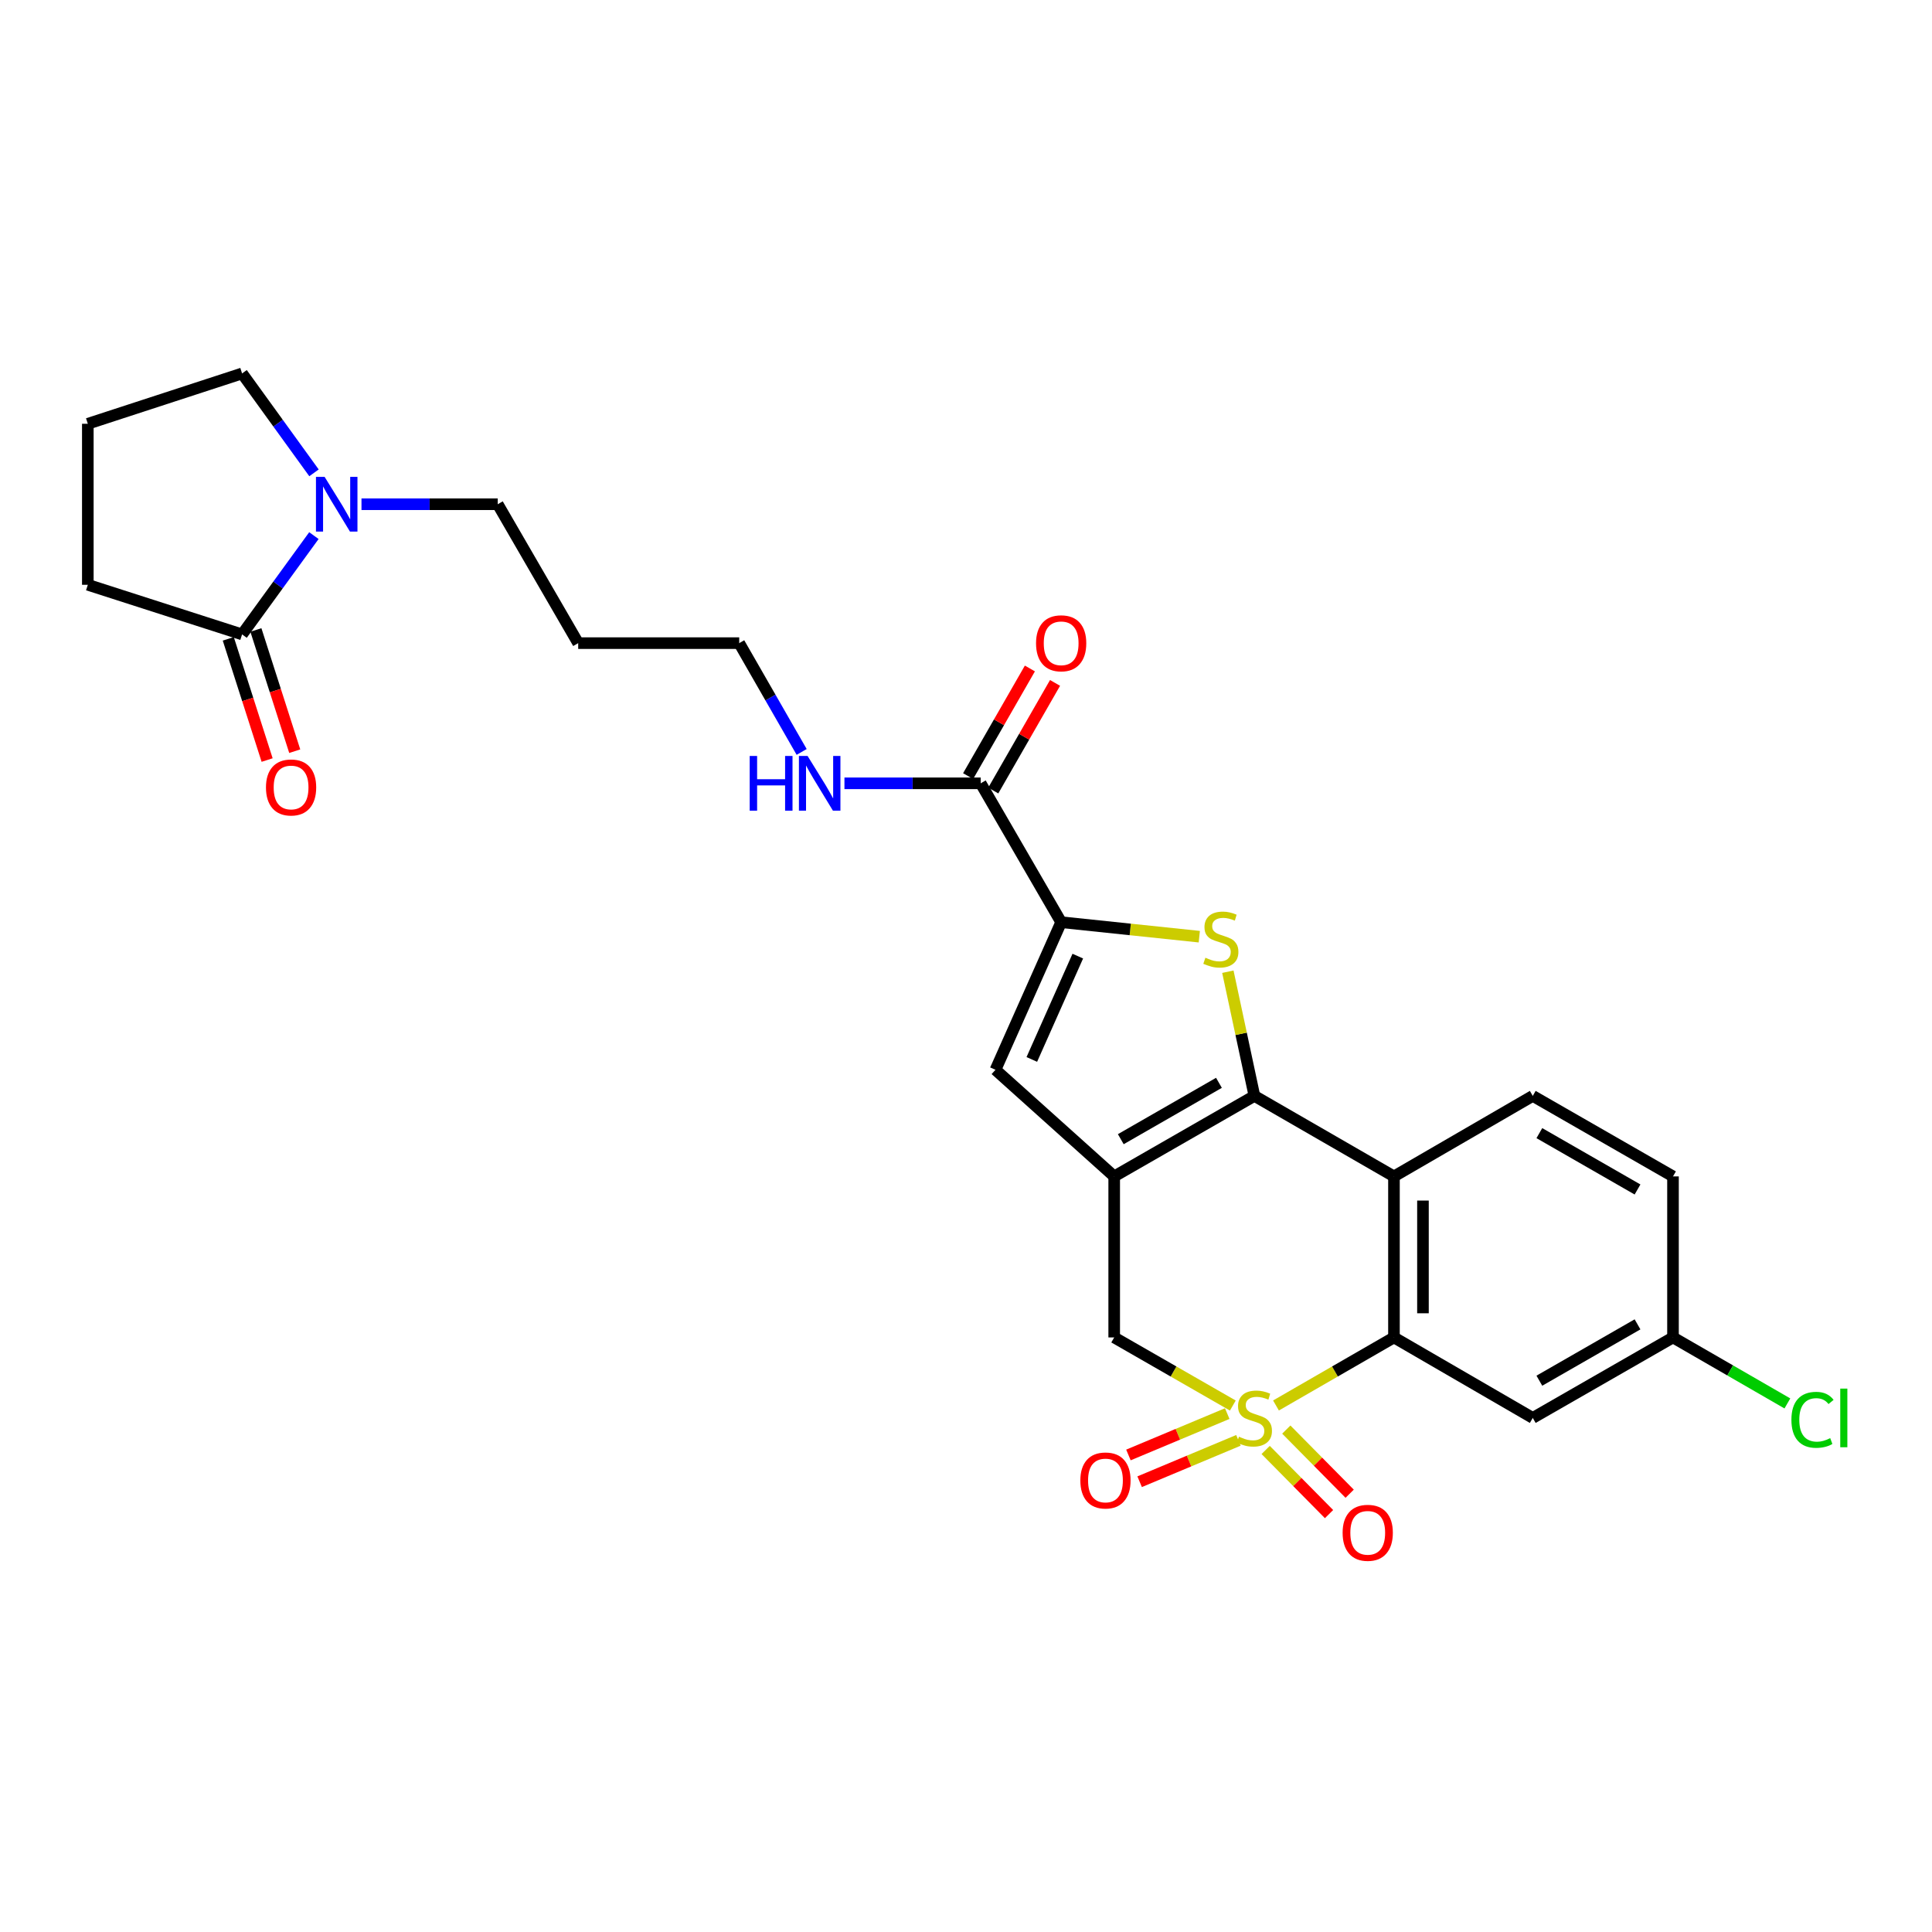 <?xml version='1.0' encoding='iso-8859-1'?>
<svg version='1.1' baseProfile='full'
              xmlns='http://www.w3.org/2000/svg'
                      xmlns:rdkit='http://www.rdkit.org/xml'
                      xmlns:xlink='http://www.w3.org/1999/xlink'
                  xml:space='preserve'
width='1000px' height='1000px' viewBox='0 0 1000 1000'>
<!-- END OF HEADER -->
<rect style='opacity:1.0;fill:#FFFFFF;stroke:none' width='1000' height='1000' x='0' y='0'> </rect>
<path class='bond-3' d='M 660.448,727.477 L 690.979,709.865' style='fill:none;fill-rule:evenodd;stroke:#CCCC00;stroke-width:6px;stroke-linecap:butt;stroke-linejoin:miter;stroke-opacity:1' />
<path class='bond-3' d='M 690.979,709.865 L 721.511,692.254' style='fill:none;fill-rule:evenodd;stroke:#000000;stroke-width:6px;stroke-linecap:butt;stroke-linejoin:miter;stroke-opacity:1' />
<path class='bond-7' d='M 638.111,727.504 L 607.408,709.879' style='fill:none;fill-rule:evenodd;stroke:#CCCC00;stroke-width:6px;stroke-linecap:butt;stroke-linejoin:miter;stroke-opacity:1' />
<path class='bond-7' d='M 607.408,709.879 L 576.706,692.254' style='fill:none;fill-rule:evenodd;stroke:#000000;stroke-width:6px;stroke-linecap:butt;stroke-linejoin:miter;stroke-opacity:1' />
<path class='bond-11' d='M 655.11,750.496 L 671.508,767.097' style='fill:none;fill-rule:evenodd;stroke:#CCCC00;stroke-width:6px;stroke-linecap:butt;stroke-linejoin:miter;stroke-opacity:1' />
<path class='bond-11' d='M 671.508,767.097 L 687.905,783.697' style='fill:none;fill-rule:evenodd;stroke:#FF0000;stroke-width:6px;stroke-linecap:butt;stroke-linejoin:miter;stroke-opacity:1' />
<path class='bond-11' d='M 665.789,739.947 L 682.187,756.548' style='fill:none;fill-rule:evenodd;stroke:#CCCC00;stroke-width:6px;stroke-linecap:butt;stroke-linejoin:miter;stroke-opacity:1' />
<path class='bond-11' d='M 682.187,756.548 L 698.584,773.148' style='fill:none;fill-rule:evenodd;stroke:#FF0000;stroke-width:6px;stroke-linecap:butt;stroke-linejoin:miter;stroke-opacity:1' />
<path class='bond-12' d='M 635.214,731.673 L 609.644,742.382' style='fill:none;fill-rule:evenodd;stroke:#CCCC00;stroke-width:6px;stroke-linecap:butt;stroke-linejoin:miter;stroke-opacity:1' />
<path class='bond-12' d='M 609.644,742.382 L 584.073,753.091' style='fill:none;fill-rule:evenodd;stroke:#FF0000;stroke-width:6px;stroke-linecap:butt;stroke-linejoin:miter;stroke-opacity:1' />
<path class='bond-12' d='M 641.013,745.518 L 615.443,756.228' style='fill:none;fill-rule:evenodd;stroke:#CCCC00;stroke-width:6px;stroke-linecap:butt;stroke-linejoin:miter;stroke-opacity:1' />
<path class='bond-12' d='M 615.443,756.228 L 589.872,766.937' style='fill:none;fill-rule:evenodd;stroke:#FF0000;stroke-width:6px;stroke-linecap:butt;stroke-linejoin:miter;stroke-opacity:1' />
<path class='bond-0' d='M 649.283,567.238 L 576.706,608.91' style='fill:none;fill-rule:evenodd;stroke:#000000;stroke-width:6px;stroke-linecap:butt;stroke-linejoin:miter;stroke-opacity:1' />
<path class='bond-0' d='M 630.922,560.471 L 580.118,589.642' style='fill:none;fill-rule:evenodd;stroke:#000000;stroke-width:6px;stroke-linecap:butt;stroke-linejoin:miter;stroke-opacity:1' />
<path class='bond-2' d='M 649.283,567.238 L 642.411,535.096' style='fill:none;fill-rule:evenodd;stroke:#000000;stroke-width:6px;stroke-linecap:butt;stroke-linejoin:miter;stroke-opacity:1' />
<path class='bond-2' d='M 642.411,535.096 L 635.538,502.953' style='fill:none;fill-rule:evenodd;stroke:#CCCC00;stroke-width:6px;stroke-linecap:butt;stroke-linejoin:miter;stroke-opacity:1' />
<path class='bond-27' d='M 649.283,567.238 L 721.511,608.91' style='fill:none;fill-rule:evenodd;stroke:#000000;stroke-width:6px;stroke-linecap:butt;stroke-linejoin:miter;stroke-opacity:1' />
<path class='bond-1' d='M 576.706,608.91 L 576.706,692.254' style='fill:none;fill-rule:evenodd;stroke:#000000;stroke-width:6px;stroke-linecap:butt;stroke-linejoin:miter;stroke-opacity:1' />
<path class='bond-6' d='M 576.706,608.91 L 515.253,553.72' style='fill:none;fill-rule:evenodd;stroke:#000000;stroke-width:6px;stroke-linecap:butt;stroke-linejoin:miter;stroke-opacity:1' />
<path class='bond-28' d='M 620.755,484.825 L 585.004,481.074' style='fill:none;fill-rule:evenodd;stroke:#CCCC00;stroke-width:6px;stroke-linecap:butt;stroke-linejoin:miter;stroke-opacity:1' />
<path class='bond-28' d='M 585.004,481.074 L 549.253,477.323' style='fill:none;fill-rule:evenodd;stroke:#000000;stroke-width:6px;stroke-linecap:butt;stroke-linejoin:miter;stroke-opacity:1' />
<path class='bond-4' d='M 721.511,692.254 L 721.511,608.91' style='fill:none;fill-rule:evenodd;stroke:#000000;stroke-width:6px;stroke-linecap:butt;stroke-linejoin:miter;stroke-opacity:1' />
<path class='bond-4' d='M 736.521,679.752 L 736.521,621.412' style='fill:none;fill-rule:evenodd;stroke:#000000;stroke-width:6px;stroke-linecap:butt;stroke-linejoin:miter;stroke-opacity:1' />
<path class='bond-13' d='M 721.511,692.254 L 793.354,733.917' style='fill:none;fill-rule:evenodd;stroke:#000000;stroke-width:6px;stroke-linecap:butt;stroke-linejoin:miter;stroke-opacity:1' />
<path class='bond-14' d='M 721.511,608.91 L 793.354,567.238' style='fill:none;fill-rule:evenodd;stroke:#000000;stroke-width:6px;stroke-linecap:butt;stroke-linejoin:miter;stroke-opacity:1' />
<path class='bond-5' d='M 549.253,477.323 L 515.253,553.72' style='fill:none;fill-rule:evenodd;stroke:#000000;stroke-width:6px;stroke-linecap:butt;stroke-linejoin:miter;stroke-opacity:1' />
<path class='bond-5' d='M 557.867,494.886 L 534.067,548.364' style='fill:none;fill-rule:evenodd;stroke:#000000;stroke-width:6px;stroke-linecap:butt;stroke-linejoin:miter;stroke-opacity:1' />
<path class='bond-8' d='M 549.253,477.323 L 507.606,405.446' style='fill:none;fill-rule:evenodd;stroke:#000000;stroke-width:6px;stroke-linecap:butt;stroke-linejoin:miter;stroke-opacity:1' />
<path class='bond-16' d='M 514.115,409.182 L 530.103,381.328' style='fill:none;fill-rule:evenodd;stroke:#000000;stroke-width:6px;stroke-linecap:butt;stroke-linejoin:miter;stroke-opacity:1' />
<path class='bond-16' d='M 530.103,381.328 L 546.09,353.473' style='fill:none;fill-rule:evenodd;stroke:#FF0000;stroke-width:6px;stroke-linecap:butt;stroke-linejoin:miter;stroke-opacity:1' />
<path class='bond-16' d='M 501.096,401.71 L 517.084,373.855' style='fill:none;fill-rule:evenodd;stroke:#000000;stroke-width:6px;stroke-linecap:butt;stroke-linejoin:miter;stroke-opacity:1' />
<path class='bond-16' d='M 517.084,373.855 L 533.071,346.001' style='fill:none;fill-rule:evenodd;stroke:#FF0000;stroke-width:6px;stroke-linecap:butt;stroke-linejoin:miter;stroke-opacity:1' />
<path class='bond-17' d='M 507.606,405.446 L 472.346,405.446' style='fill:none;fill-rule:evenodd;stroke:#000000;stroke-width:6px;stroke-linecap:butt;stroke-linejoin:miter;stroke-opacity:1' />
<path class='bond-17' d='M 472.346,405.446 L 437.086,405.446' style='fill:none;fill-rule:evenodd;stroke:#0000FF;stroke-width:6px;stroke-linecap:butt;stroke-linejoin:miter;stroke-opacity:1' />
<path class='bond-9' d='M 187.105,260.992 L 222.365,260.992' style='fill:none;fill-rule:evenodd;stroke:#0000FF;stroke-width:6px;stroke-linecap:butt;stroke-linejoin:miter;stroke-opacity:1' />
<path class='bond-9' d='M 222.365,260.992 L 257.625,260.992' style='fill:none;fill-rule:evenodd;stroke:#000000;stroke-width:6px;stroke-linecap:butt;stroke-linejoin:miter;stroke-opacity:1' />
<path class='bond-10' d='M 162.474,277.234 L 143.889,302.8' style='fill:none;fill-rule:evenodd;stroke:#0000FF;stroke-width:6px;stroke-linecap:butt;stroke-linejoin:miter;stroke-opacity:1' />
<path class='bond-10' d='M 143.889,302.8 L 125.304,328.365' style='fill:none;fill-rule:evenodd;stroke:#000000;stroke-width:6px;stroke-linecap:butt;stroke-linejoin:miter;stroke-opacity:1' />
<path class='bond-22' d='M 162.526,244.743 L 143.915,219.018' style='fill:none;fill-rule:evenodd;stroke:#0000FF;stroke-width:6px;stroke-linecap:butt;stroke-linejoin:miter;stroke-opacity:1' />
<path class='bond-22' d='M 143.915,219.018 L 125.304,193.293' style='fill:none;fill-rule:evenodd;stroke:#000000;stroke-width:6px;stroke-linecap:butt;stroke-linejoin:miter;stroke-opacity:1' />
<path class='bond-15' d='M 118.157,330.656 L 128.209,362.027' style='fill:none;fill-rule:evenodd;stroke:#000000;stroke-width:6px;stroke-linecap:butt;stroke-linejoin:miter;stroke-opacity:1' />
<path class='bond-15' d='M 128.209,362.027 L 138.262,393.399' style='fill:none;fill-rule:evenodd;stroke:#FF0000;stroke-width:6px;stroke-linecap:butt;stroke-linejoin:miter;stroke-opacity:1' />
<path class='bond-15' d='M 132.451,326.075 L 142.504,357.447' style='fill:none;fill-rule:evenodd;stroke:#000000;stroke-width:6px;stroke-linecap:butt;stroke-linejoin:miter;stroke-opacity:1' />
<path class='bond-15' d='M 142.504,357.447 L 152.557,388.818' style='fill:none;fill-rule:evenodd;stroke:#FF0000;stroke-width:6px;stroke-linecap:butt;stroke-linejoin:miter;stroke-opacity:1' />
<path class='bond-23' d='M 125.304,328.365 L 45.455,302.688' style='fill:none;fill-rule:evenodd;stroke:#000000;stroke-width:6px;stroke-linecap:butt;stroke-linejoin:miter;stroke-opacity:1' />
<path class='bond-18' d='M 793.354,733.917 L 865.94,692.254' style='fill:none;fill-rule:evenodd;stroke:#000000;stroke-width:6px;stroke-linecap:butt;stroke-linejoin:miter;stroke-opacity:1' />
<path class='bond-18' d='M 796.77,714.649 L 847.58,685.485' style='fill:none;fill-rule:evenodd;stroke:#000000;stroke-width:6px;stroke-linecap:butt;stroke-linejoin:miter;stroke-opacity:1' />
<path class='bond-29' d='M 793.354,567.238 L 865.94,608.91' style='fill:none;fill-rule:evenodd;stroke:#000000;stroke-width:6px;stroke-linecap:butt;stroke-linejoin:miter;stroke-opacity:1' />
<path class='bond-29' d='M 796.768,586.507 L 847.579,615.677' style='fill:none;fill-rule:evenodd;stroke:#000000;stroke-width:6px;stroke-linecap:butt;stroke-linejoin:miter;stroke-opacity:1' />
<path class='bond-26' d='M 414.934,389.195 L 398.775,361.04' style='fill:none;fill-rule:evenodd;stroke:#0000FF;stroke-width:6px;stroke-linecap:butt;stroke-linejoin:miter;stroke-opacity:1' />
<path class='bond-26' d='M 398.775,361.04 L 382.615,332.885' style='fill:none;fill-rule:evenodd;stroke:#000000;stroke-width:6px;stroke-linecap:butt;stroke-linejoin:miter;stroke-opacity:1' />
<path class='bond-19' d='M 865.94,692.254 L 865.94,608.91' style='fill:none;fill-rule:evenodd;stroke:#000000;stroke-width:6px;stroke-linecap:butt;stroke-linejoin:miter;stroke-opacity:1' />
<path class='bond-21' d='M 865.94,692.254 L 895.543,709.334' style='fill:none;fill-rule:evenodd;stroke:#000000;stroke-width:6px;stroke-linecap:butt;stroke-linejoin:miter;stroke-opacity:1' />
<path class='bond-21' d='M 895.543,709.334 L 925.146,726.414' style='fill:none;fill-rule:evenodd;stroke:#00CC00;stroke-width:6px;stroke-linecap:butt;stroke-linejoin:miter;stroke-opacity:1' />
<path class='bond-20' d='M 257.625,260.992 L 299.272,332.885' style='fill:none;fill-rule:evenodd;stroke:#000000;stroke-width:6px;stroke-linecap:butt;stroke-linejoin:miter;stroke-opacity:1' />
<path class='bond-25' d='M 125.304,193.293 L 45.455,219.345' style='fill:none;fill-rule:evenodd;stroke:#000000;stroke-width:6px;stroke-linecap:butt;stroke-linejoin:miter;stroke-opacity:1' />
<path class='bond-30' d='M 45.455,302.688 L 45.455,219.345' style='fill:none;fill-rule:evenodd;stroke:#000000;stroke-width:6px;stroke-linecap:butt;stroke-linejoin:miter;stroke-opacity:1' />
<path class='bond-24' d='M 299.272,332.885 L 382.615,332.885' style='fill:none;fill-rule:evenodd;stroke:#000000;stroke-width:6px;stroke-linecap:butt;stroke-linejoin:miter;stroke-opacity:1' />
<path  class='atom-0' d='M 641.283 743.637
Q 641.603 743.757, 642.923 744.317
Q 644.243 744.877, 645.683 745.237
Q 647.163 745.557, 648.603 745.557
Q 651.283 745.557, 652.843 744.277
Q 654.403 742.957, 654.403 740.677
Q 654.403 739.117, 653.603 738.157
Q 652.843 737.197, 651.643 736.677
Q 650.443 736.157, 648.443 735.557
Q 645.923 734.797, 644.403 734.077
Q 642.923 733.357, 641.843 731.837
Q 640.803 730.317, 640.803 727.757
Q 640.803 724.197, 643.203 721.997
Q 645.643 719.797, 650.443 719.797
Q 653.723 719.797, 657.443 721.357
L 656.523 724.437
Q 653.123 723.037, 650.563 723.037
Q 647.803 723.037, 646.283 724.197
Q 644.763 725.317, 644.803 727.277
Q 644.803 728.797, 645.563 729.717
Q 646.363 730.637, 647.483 731.157
Q 648.643 731.677, 650.563 732.277
Q 653.123 733.077, 654.643 733.877
Q 656.163 734.677, 657.243 736.317
Q 658.363 737.917, 658.363 740.677
Q 658.363 744.597, 655.723 746.717
Q 653.123 748.797, 648.763 748.797
Q 646.243 748.797, 644.323 748.237
Q 642.443 747.717, 640.203 746.797
L 641.283 743.637
' fill='#CCCC00'/>
<path  class='atom-3' d='M 623.912 495.716
Q 624.232 495.836, 625.552 496.396
Q 626.872 496.956, 628.312 497.316
Q 629.792 497.636, 631.232 497.636
Q 633.912 497.636, 635.472 496.356
Q 637.032 495.036, 637.032 492.756
Q 637.032 491.196, 636.232 490.236
Q 635.472 489.276, 634.272 488.756
Q 633.072 488.236, 631.072 487.636
Q 628.552 486.876, 627.032 486.156
Q 625.552 485.436, 624.472 483.916
Q 623.432 482.396, 623.432 479.836
Q 623.432 476.276, 625.832 474.076
Q 628.272 471.876, 633.072 471.876
Q 636.352 471.876, 640.072 473.436
L 639.152 476.516
Q 635.752 475.116, 633.192 475.116
Q 630.432 475.116, 628.912 476.276
Q 627.392 477.396, 627.432 479.356
Q 627.432 480.876, 628.192 481.796
Q 628.992 482.716, 630.112 483.236
Q 631.272 483.756, 633.192 484.356
Q 635.752 485.156, 637.272 485.956
Q 638.792 486.756, 639.872 488.396
Q 640.992 489.996, 640.992 492.756
Q 640.992 496.676, 638.352 498.796
Q 635.752 500.876, 631.392 500.876
Q 628.872 500.876, 626.952 500.316
Q 625.072 499.796, 622.832 498.876
L 623.912 495.716
' fill='#CCCC00'/>
<path  class='atom-10' d='M 168.021 246.832
L 177.301 261.832
Q 178.221 263.312, 179.701 265.992
Q 181.181 268.672, 181.261 268.832
L 181.261 246.832
L 185.021 246.832
L 185.021 275.152
L 181.141 275.152
L 171.181 258.752
Q 170.021 256.832, 168.781 254.632
Q 167.581 252.432, 167.221 251.752
L 167.221 275.152
L 163.541 275.152
L 163.541 246.832
L 168.021 246.832
' fill='#0000FF'/>
<path  class='atom-12' d='M 694.934 793.374
Q 694.934 786.574, 698.294 782.774
Q 701.654 778.974, 707.934 778.974
Q 714.214 778.974, 717.574 782.774
Q 720.934 786.574, 720.934 793.374
Q 720.934 800.254, 717.534 804.174
Q 714.134 808.054, 707.934 808.054
Q 701.694 808.054, 698.294 804.174
Q 694.934 800.294, 694.934 793.374
M 707.934 804.854
Q 712.254 804.854, 714.574 801.974
Q 716.934 799.054, 716.934 793.374
Q 716.934 787.814, 714.574 785.014
Q 712.254 782.174, 707.934 782.174
Q 703.614 782.174, 701.254 784.974
Q 698.934 787.774, 698.934 793.374
Q 698.934 799.094, 701.254 801.974
Q 703.614 804.854, 707.934 804.854
' fill='#FF0000'/>
<path  class='atom-13' d='M 559.186 766.287
Q 559.186 759.487, 562.546 755.687
Q 565.906 751.887, 572.186 751.887
Q 578.466 751.887, 581.826 755.687
Q 585.186 759.487, 585.186 766.287
Q 585.186 773.167, 581.786 777.087
Q 578.386 780.967, 572.186 780.967
Q 565.946 780.967, 562.546 777.087
Q 559.186 773.207, 559.186 766.287
M 572.186 777.767
Q 576.506 777.767, 578.826 774.887
Q 581.186 771.967, 581.186 766.287
Q 581.186 760.727, 578.826 757.927
Q 576.506 755.087, 572.186 755.087
Q 567.866 755.087, 565.506 757.887
Q 563.186 760.687, 563.186 766.287
Q 563.186 772.007, 565.506 774.887
Q 567.866 777.767, 572.186 777.767
' fill='#FF0000'/>
<path  class='atom-16' d='M 137.664 407.586
Q 137.664 400.786, 141.024 396.986
Q 144.384 393.186, 150.664 393.186
Q 156.944 393.186, 160.304 396.986
Q 163.664 400.786, 163.664 407.586
Q 163.664 414.466, 160.264 418.386
Q 156.864 422.266, 150.664 422.266
Q 144.424 422.266, 141.024 418.386
Q 137.664 414.506, 137.664 407.586
M 150.664 419.066
Q 154.984 419.066, 157.304 416.186
Q 159.664 413.266, 159.664 407.586
Q 159.664 402.026, 157.304 399.226
Q 154.984 396.386, 150.664 396.386
Q 146.344 396.386, 143.984 399.186
Q 141.664 401.986, 141.664 407.586
Q 141.664 413.306, 143.984 416.186
Q 146.344 419.066, 150.664 419.066
' fill='#FF0000'/>
<path  class='atom-17' d='M 536.253 332.965
Q 536.253 326.165, 539.613 322.365
Q 542.973 318.565, 549.253 318.565
Q 555.533 318.565, 558.893 322.365
Q 562.253 326.165, 562.253 332.965
Q 562.253 339.845, 558.853 343.765
Q 555.453 347.645, 549.253 347.645
Q 543.013 347.645, 539.613 343.765
Q 536.253 339.885, 536.253 332.965
M 549.253 344.445
Q 553.573 344.445, 555.893 341.565
Q 558.253 338.645, 558.253 332.965
Q 558.253 327.405, 555.893 324.605
Q 553.573 321.765, 549.253 321.765
Q 544.933 321.765, 542.573 324.565
Q 540.253 327.365, 540.253 332.965
Q 540.253 338.685, 542.573 341.565
Q 544.933 344.445, 549.253 344.445
' fill='#FF0000'/>
<path  class='atom-18' d='M 388.042 391.286
L 391.882 391.286
L 391.882 403.326
L 406.362 403.326
L 406.362 391.286
L 410.202 391.286
L 410.202 419.606
L 406.362 419.606
L 406.362 406.526
L 391.882 406.526
L 391.882 419.606
L 388.042 419.606
L 388.042 391.286
' fill='#0000FF'/>
<path  class='atom-18' d='M 418.002 391.286
L 427.282 406.286
Q 428.202 407.766, 429.682 410.446
Q 431.162 413.126, 431.242 413.286
L 431.242 391.286
L 435.002 391.286
L 435.002 419.606
L 431.122 419.606
L 421.162 403.206
Q 420.002 401.286, 418.762 399.086
Q 417.562 396.886, 417.202 396.206
L 417.202 419.606
L 413.522 419.606
L 413.522 391.286
L 418.002 391.286
' fill='#0000FF'/>
<path  class='atom-22' d='M 927.231 734.897
Q 927.231 727.857, 930.511 724.177
Q 933.831 720.457, 940.111 720.457
Q 945.951 720.457, 949.071 724.577
L 946.431 726.737
Q 944.151 723.737, 940.111 723.737
Q 935.831 723.737, 933.551 726.617
Q 931.311 729.457, 931.311 734.897
Q 931.311 740.497, 933.631 743.377
Q 935.991 746.257, 940.551 746.257
Q 943.671 746.257, 947.311 744.377
L 948.431 747.377
Q 946.951 748.337, 944.711 748.897
Q 942.471 749.457, 939.991 749.457
Q 933.831 749.457, 930.511 745.697
Q 927.231 741.937, 927.231 734.897
' fill='#00CC00'/>
<path  class='atom-22' d='M 952.511 718.737
L 956.191 718.737
L 956.191 749.097
L 952.511 749.097
L 952.511 718.737
' fill='#00CC00'/>
</svg>
